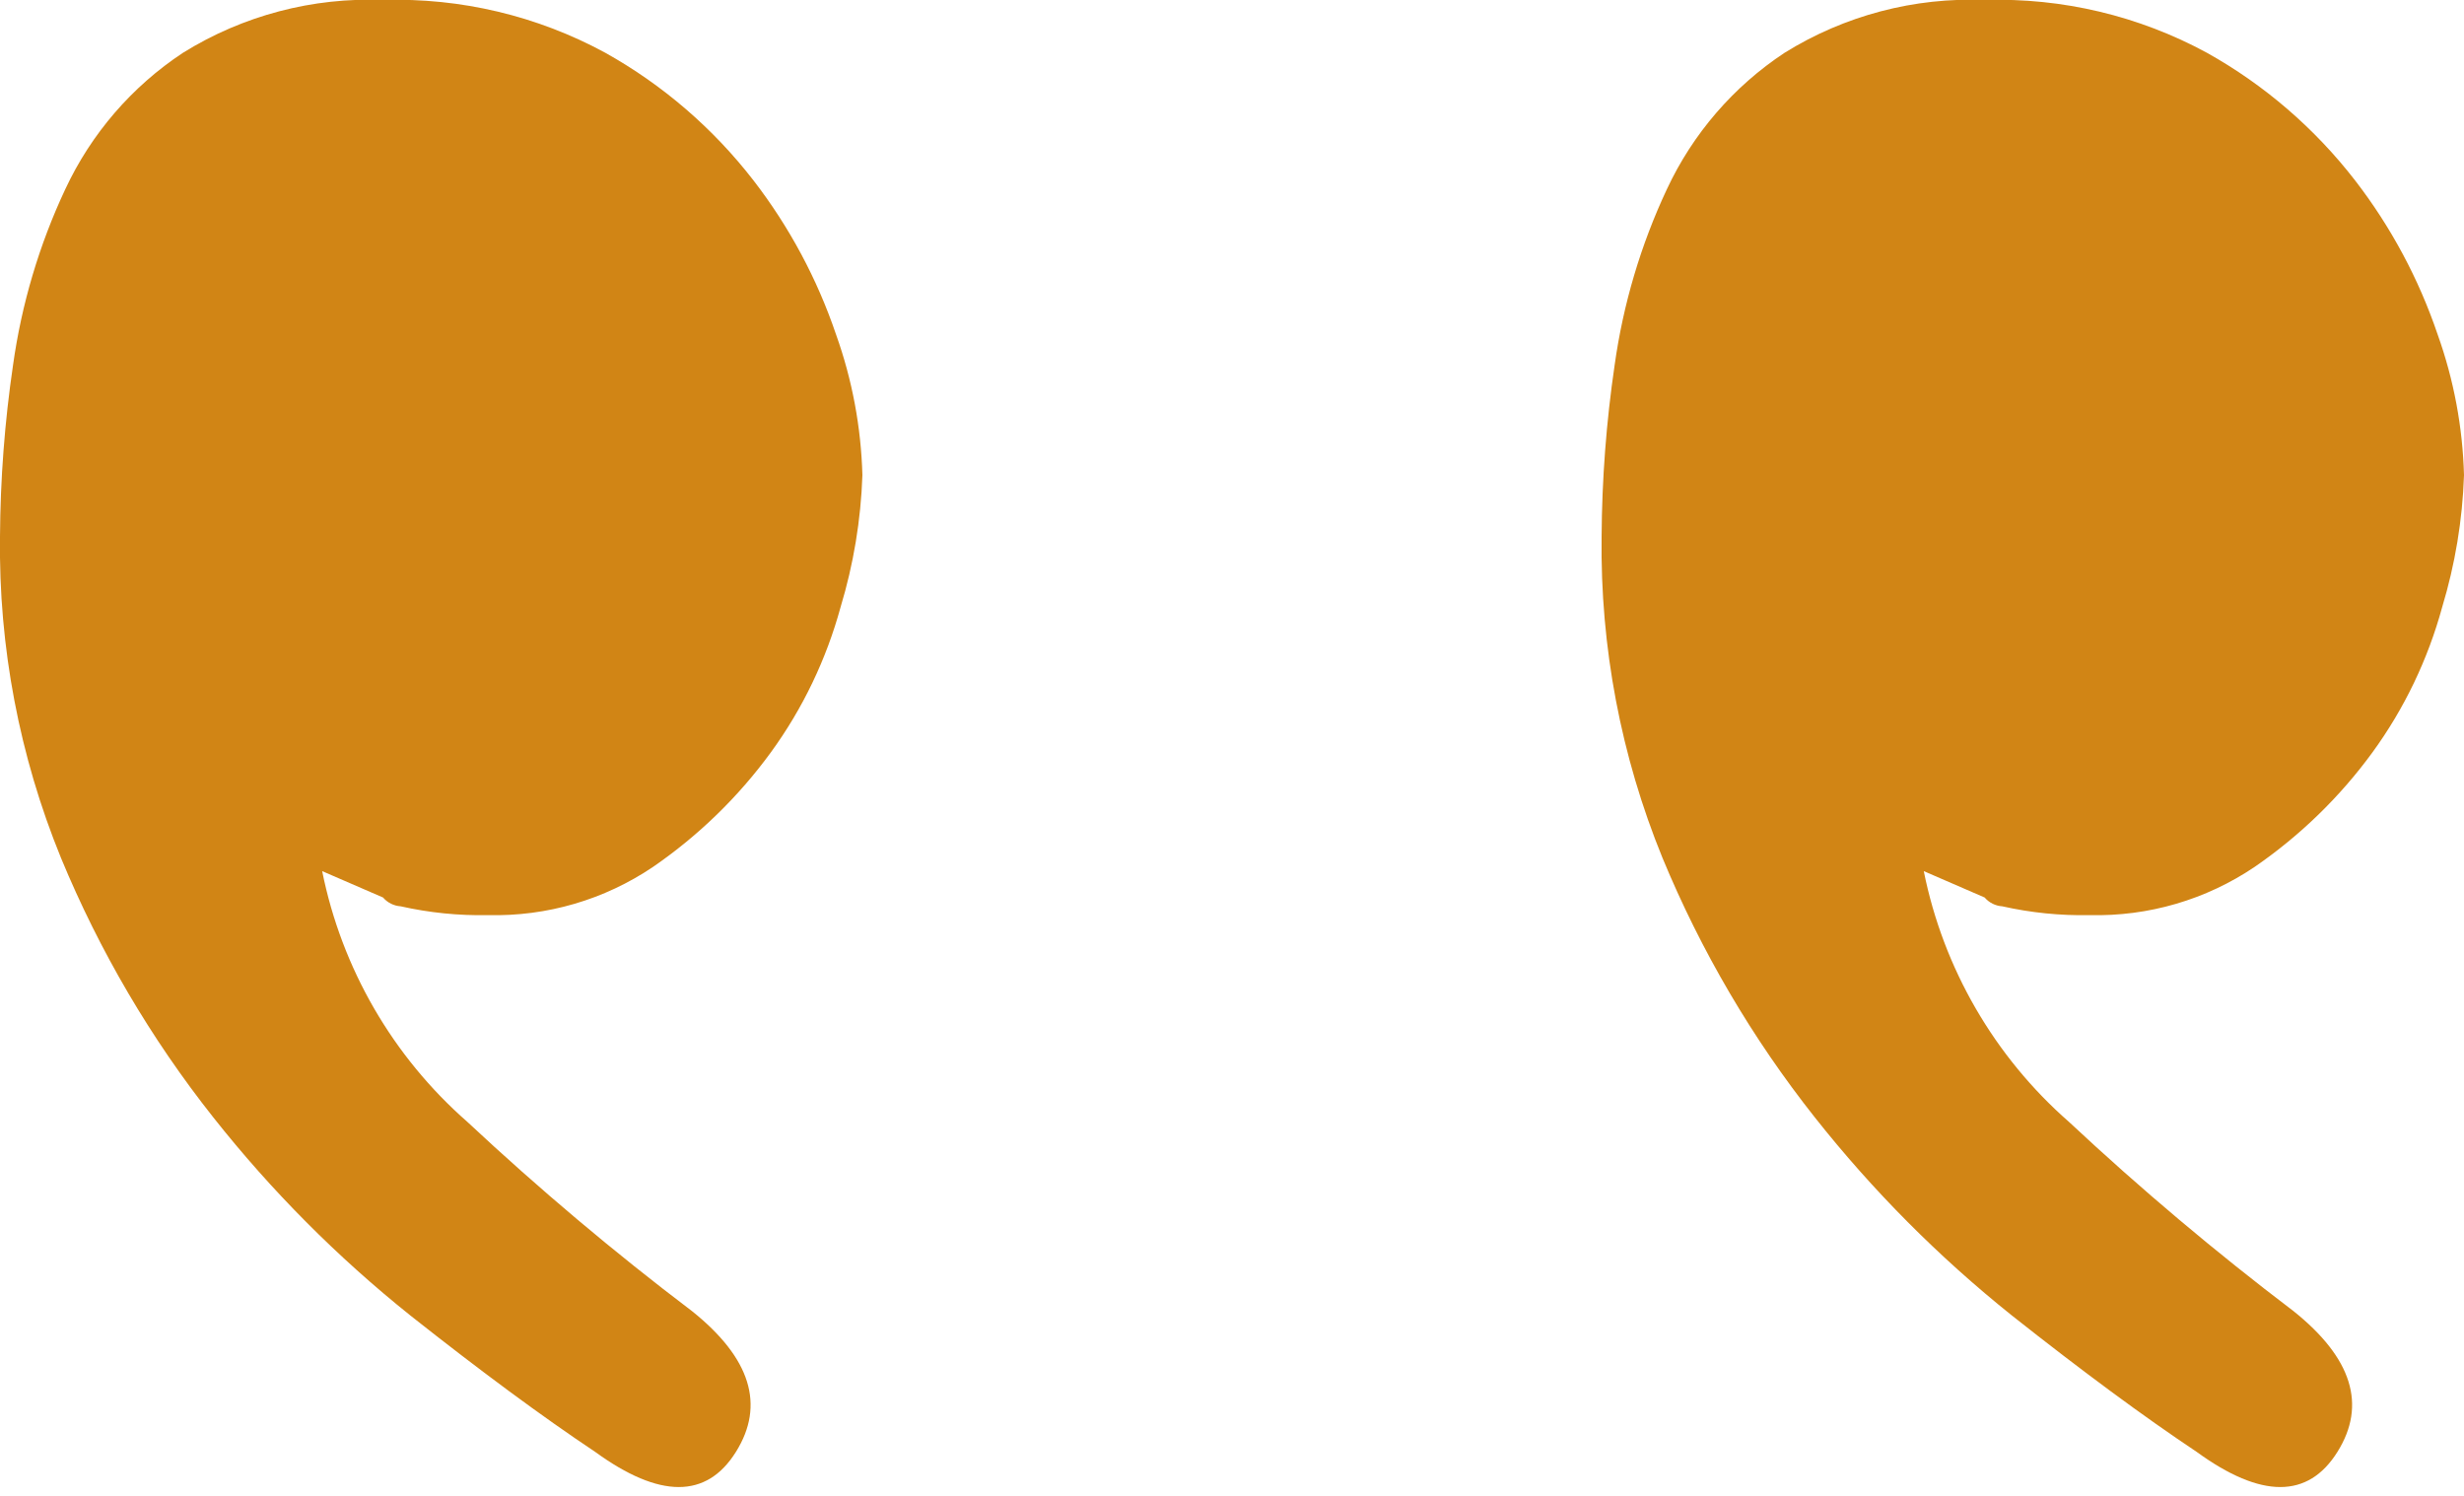 <?xml version="1.0" encoding="UTF-8" standalone="no"?>
<!DOCTYPE svg PUBLIC "-//W3C//DTD SVG 1.1//EN" "http://www.w3.org/Graphics/SVG/1.1/DTD/svg11.dtd">
<svg width="100%" height="100%" viewBox="0 0 28 17" version="1.1" xmlns="http://www.w3.org/2000/svg" xmlns:xlink="http://www.w3.org/1999/xlink" xml:space="preserve" xmlns:serif="http://www.serif.com/" style="fill-rule:evenodd;clip-rule:evenodd;stroke-linejoin:round;stroke-miterlimit:2;">
    <g id="Path_2298" transform="matrix(1,0,0,1,33.3,93.9)">
        <path d="M-33.3,-87.8C-33.296,-88.453 -33.247,-89.104 -33.152,-89.75C-33.055,-90.443 -32.855,-91.117 -32.558,-91.75C-32.264,-92.38 -31.801,-92.917 -31.221,-93.3C-30.539,-93.724 -29.746,-93.933 -28.944,-93.9C-28.065,-93.927 -27.194,-93.72 -26.421,-93.3C-25.768,-92.935 -25.196,-92.442 -24.738,-91.85C-24.331,-91.323 -24.014,-90.731 -23.8,-90.1C-23.616,-89.586 -23.515,-89.046 -23.5,-88.5C-23.517,-87.991 -23.601,-87.487 -23.748,-87C-23.91,-86.407 -24.178,-85.847 -24.54,-85.35C-24.909,-84.844 -25.361,-84.405 -25.876,-84.05C-26.43,-83.675 -27.087,-83.483 -27.756,-83.5C-28.089,-83.493 -28.422,-83.527 -28.747,-83.6C-28.824,-83.605 -28.897,-83.641 -28.947,-83.7L-29.639,-84C-29.417,-82.895 -28.837,-81.893 -27.989,-81.15C-27.176,-80.39 -26.324,-79.672 -25.437,-79C-24.77,-78.467 -24.604,-77.933 -24.937,-77.4C-25.27,-76.867 -25.804,-76.867 -26.537,-77.4C-27.137,-77.8 -27.837,-78.317 -28.637,-78.95C-29.466,-79.613 -30.217,-80.368 -30.875,-81.2C-31.586,-82.098 -32.169,-83.091 -32.607,-84.15C-33.08,-85.308 -33.316,-86.549 -33.3,-87.8ZM-15.1,-87.8C-15.096,-88.453 -15.047,-89.104 -14.952,-89.75C-14.855,-90.443 -14.655,-91.117 -14.358,-91.75C-14.064,-92.38 -13.601,-92.917 -13.021,-93.3C-12.339,-93.724 -11.546,-93.933 -10.744,-93.9C-9.865,-93.927 -8.994,-93.72 -8.221,-93.3C-7.568,-92.935 -6.996,-92.442 -6.538,-91.85C-6.131,-91.323 -5.814,-90.731 -5.6,-90.1C-5.416,-89.586 -5.315,-89.046 -5.3,-88.5C-5.317,-87.991 -5.401,-87.487 -5.548,-87C-5.71,-86.407 -5.978,-85.847 -6.34,-85.35C-6.709,-84.844 -7.161,-84.405 -7.676,-84.05C-8.23,-83.675 -8.887,-83.483 -9.556,-83.5C-9.889,-83.493 -10.222,-83.527 -10.547,-83.6C-10.624,-83.605 -10.697,-83.641 -10.747,-83.7L-11.439,-84C-11.217,-82.895 -10.637,-81.893 -9.789,-81.15C-8.976,-80.39 -8.125,-79.673 -7.238,-79C-6.571,-78.467 -6.405,-77.933 -6.738,-77.4C-7.071,-76.867 -7.605,-76.867 -8.338,-77.4C-8.938,-77.8 -9.638,-78.317 -10.438,-78.95C-11.267,-79.613 -12.018,-80.368 -12.676,-81.2C-13.387,-82.098 -13.97,-83.091 -14.408,-84.15C-14.881,-85.308 -15.116,-86.549 -15.1,-87.8Z" style="fill:rgb(209,133,21);fill-rule:nonzero;"/>
    </g>
</svg>
